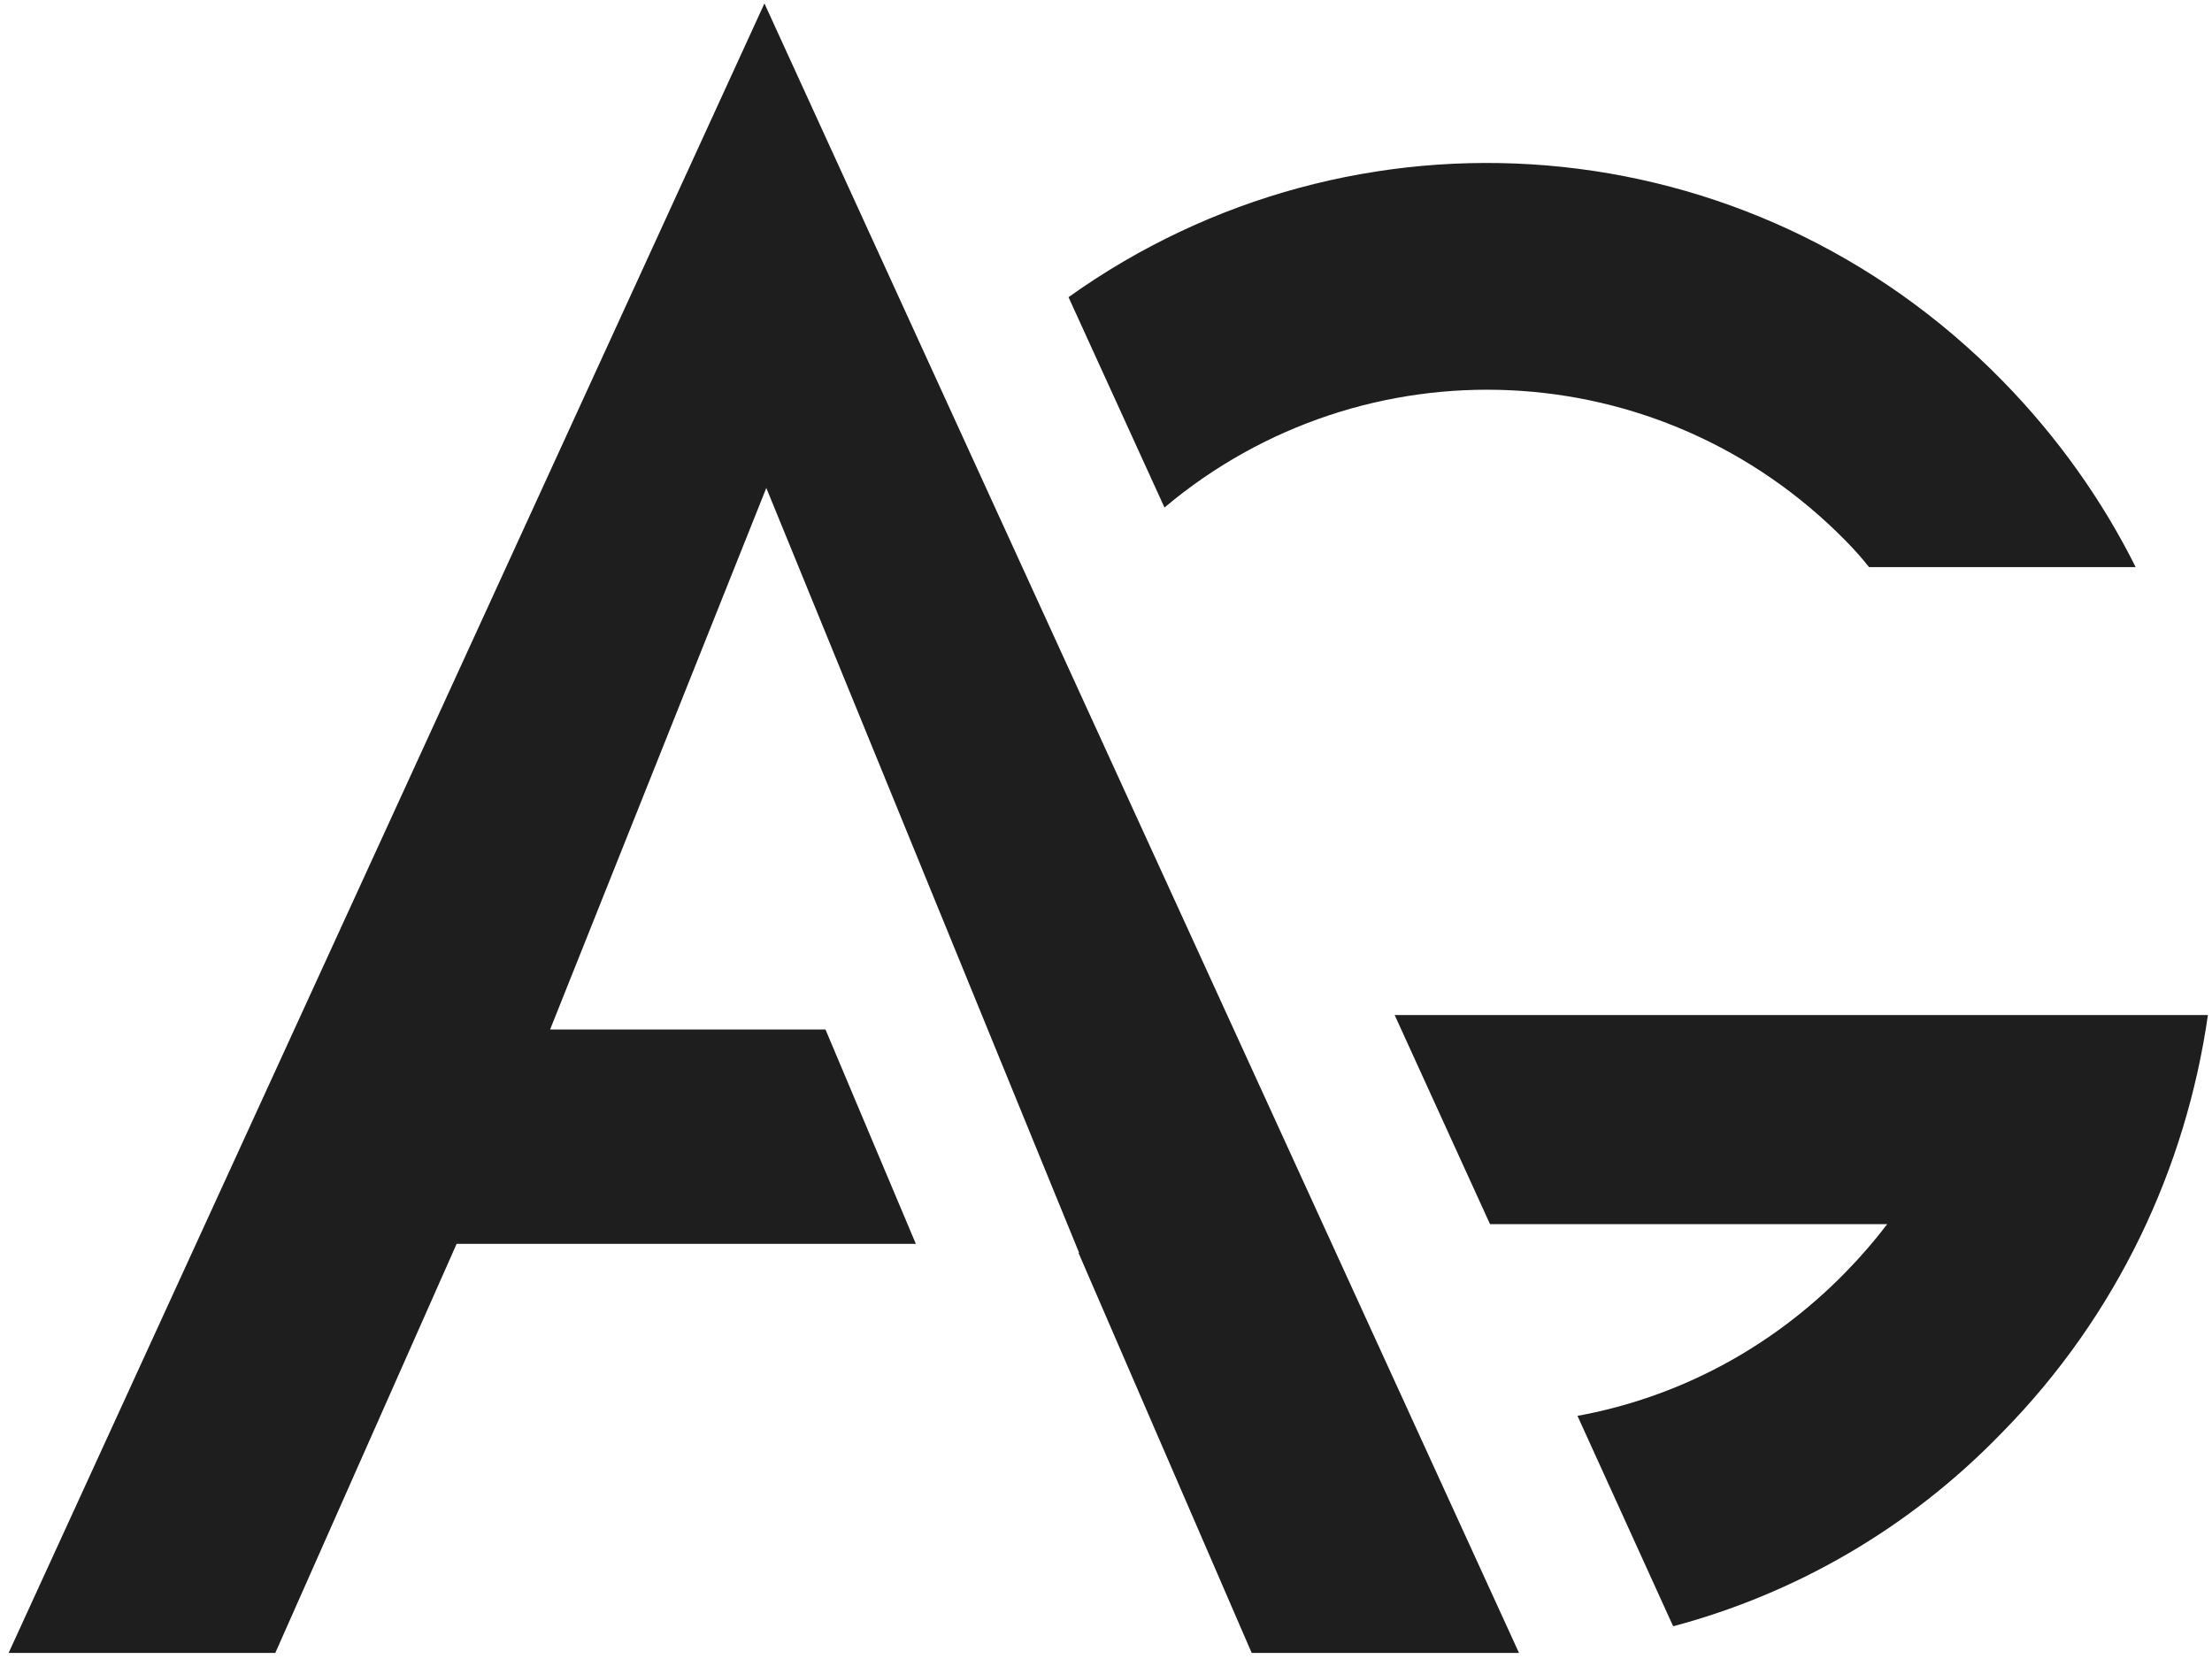 <?xml version="1.0" encoding="UTF-8"?>
<svg xmlns="http://www.w3.org/2000/svg" width="232" height="174" viewBox="0 0 232 174" fill="none">
  <path fill-rule="evenodd" clip-rule="evenodd" d="M175.515 170.56L175.451 170.495L165.45 148.499C175.77 146.612 185.58 141.601 193.542 133.467C195.135 131.84 196.6 130.148 197.937 128.391H156.277L146.276 106.461H231.571C229.278 122.469 222.08 137.957 209.977 150.256C200.167 160.408 188.191 167.176 175.515 170.56ZM193.606 56.743C174.05 36.831 143.028 35.659 122.134 53.229L112.069 31.169C141.945 9.824 183.414 12.753 210.041 39.954C215.774 45.811 220.487 52.449 223.991 59.477H196.026C195.262 58.501 194.434 57.589 193.606 56.743Z" fill="#1E1E1E"></path>
  <path fill-rule="evenodd" clip-rule="evenodd" d="M0.905 173.361L80.175 0.361L159.315 173.361H131.279L113.112 131.392H113.177L80.372 51.177L57.695 107.979H86.58L96.056 130.46H47.892L28.875 173.361H0.905Z" fill="#1E1E1E"></path>
</svg>
